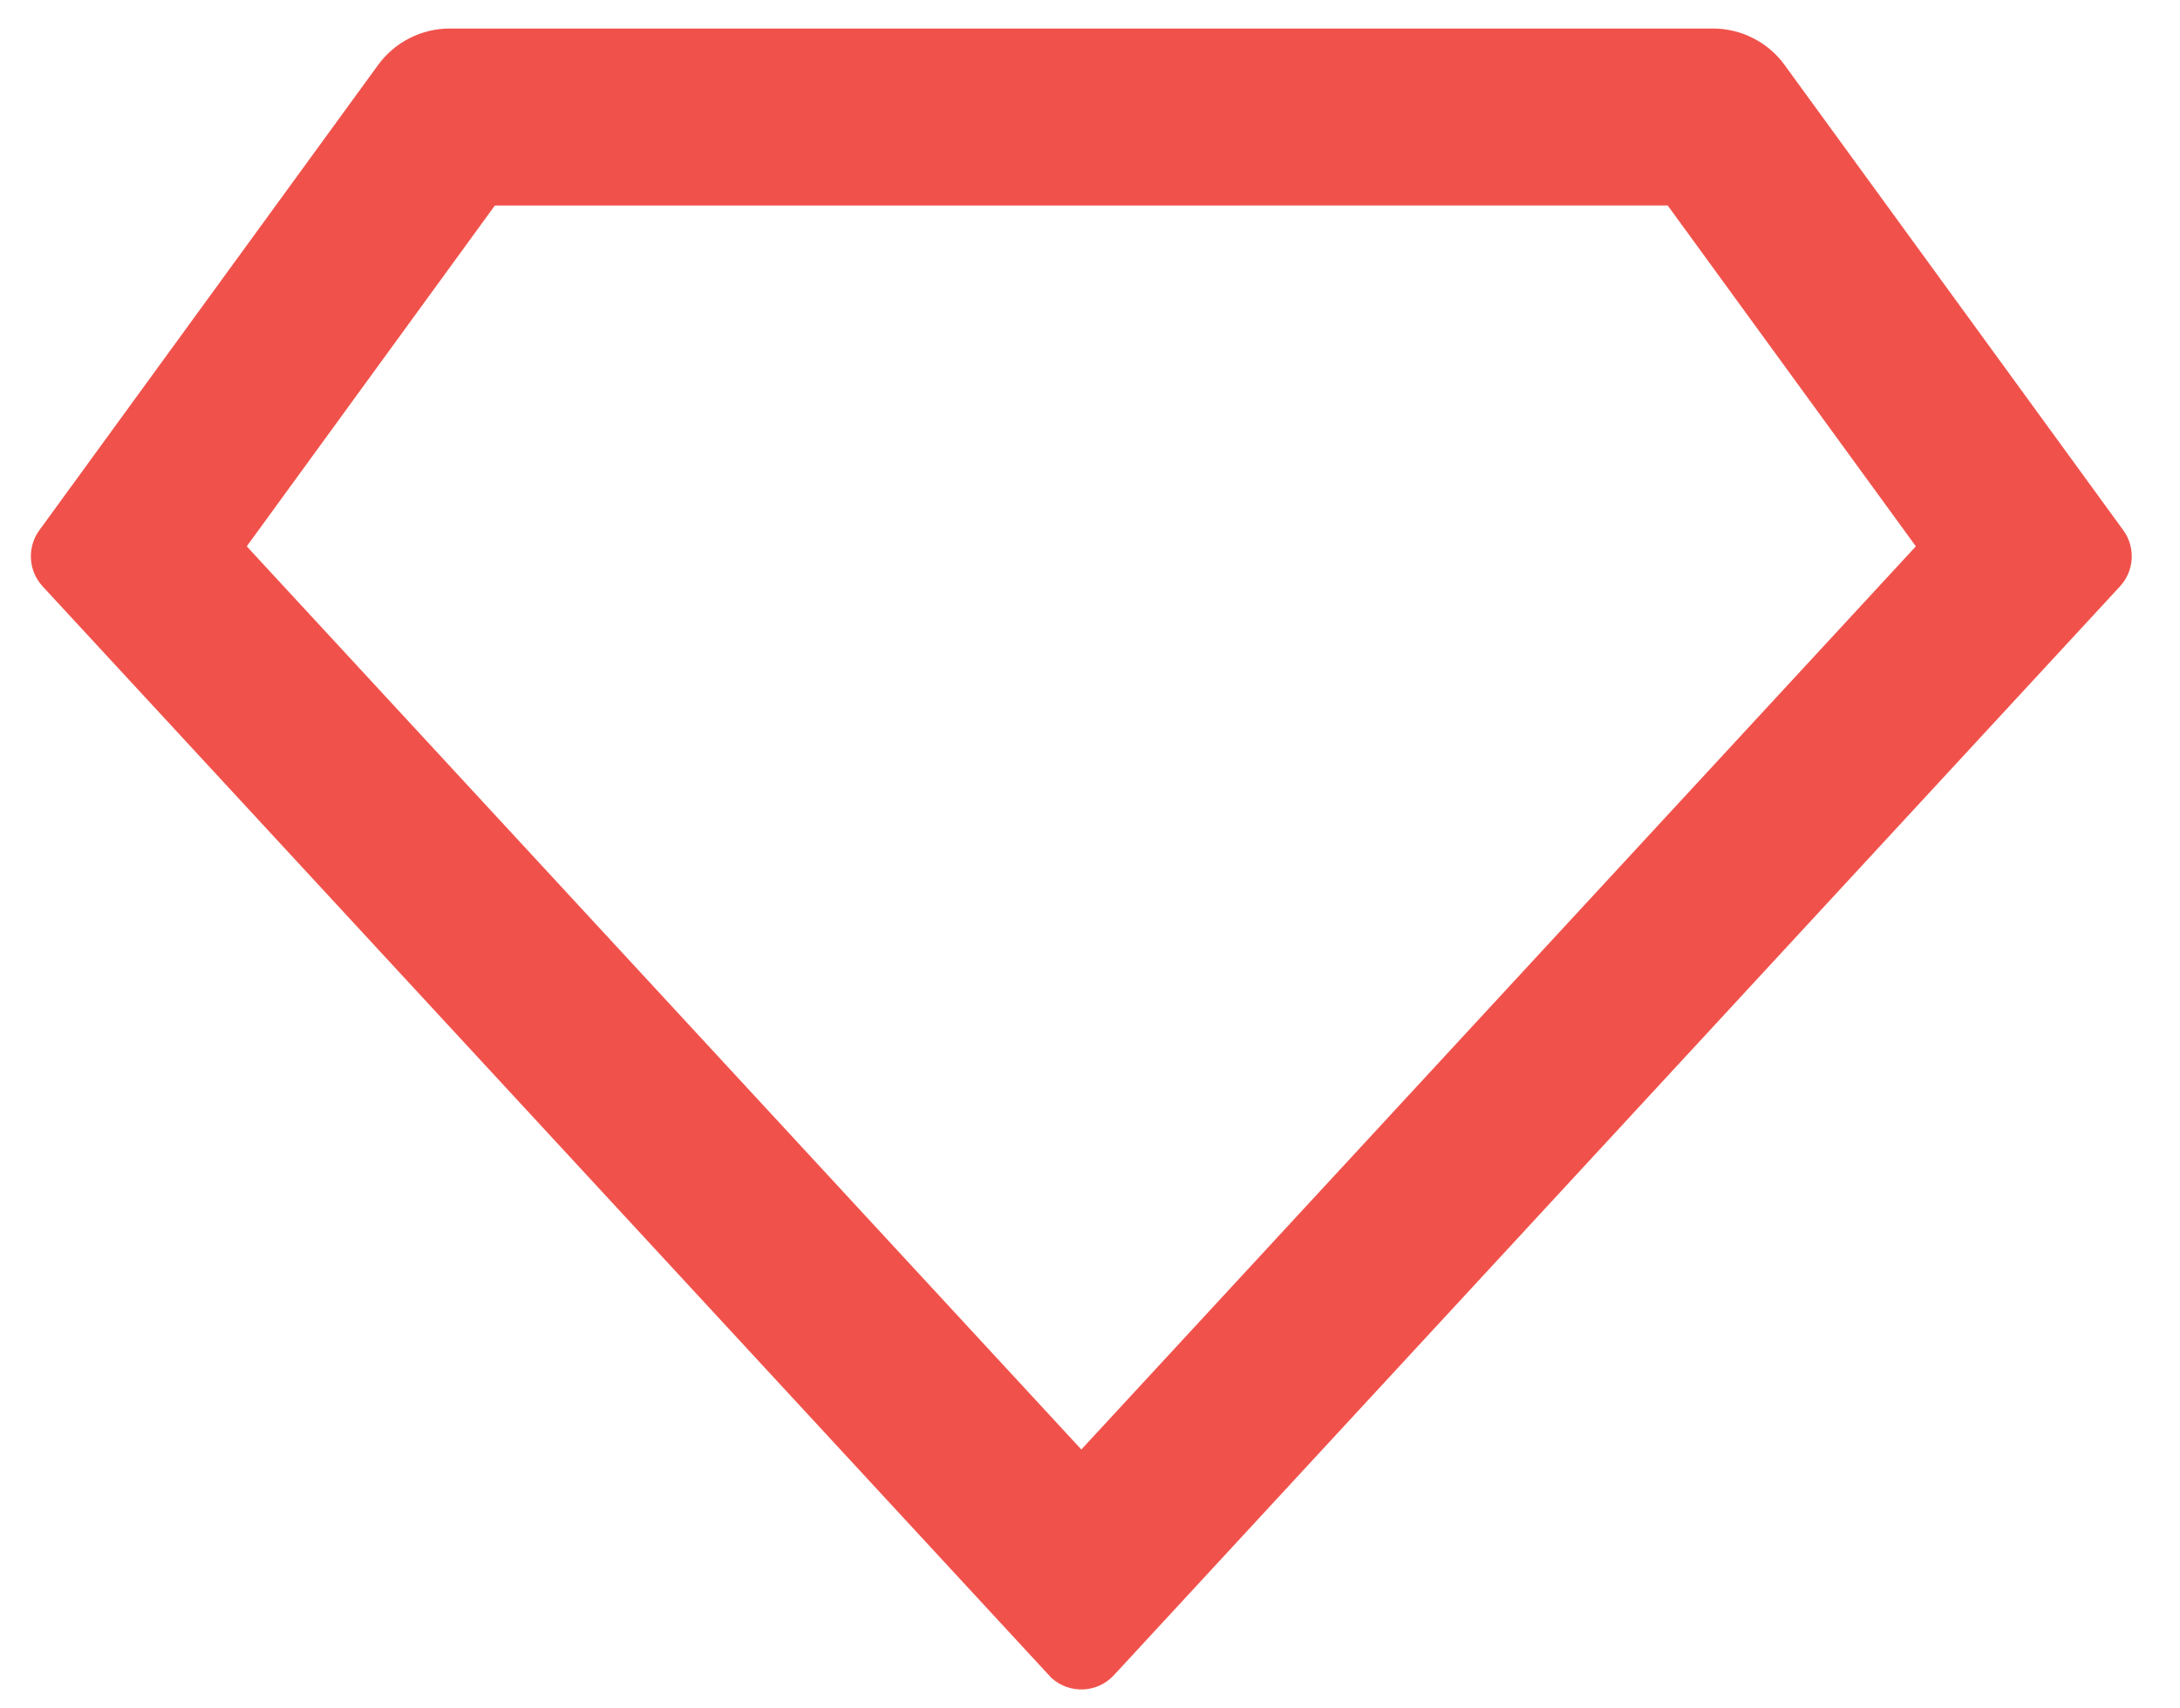 <svg width="37" height="29" viewBox="0 0 37 29" fill="none" xmlns="http://www.w3.org/2000/svg">
<path d="M7.634 0.484H29.073C29.31 0.484 29.544 0.54 29.755 0.648C29.967 0.755 30.15 0.911 30.289 1.103L36.038 9.002C36.14 9.142 36.19 9.314 36.18 9.487C36.17 9.661 36.1 9.825 35.982 9.953L18.905 28.437C18.77 28.583 18.582 28.67 18.383 28.678C18.184 28.686 17.99 28.615 17.843 28.48L0.723 9.953C0.605 9.825 0.535 9.661 0.525 9.487C0.515 9.314 0.565 9.142 0.667 9.002L6.417 1.103C6.557 0.911 6.74 0.755 6.951 0.648C7.163 0.54 7.397 0.484 7.634 0.484ZM8.399 3.489L4.188 9.274L18.353 24.605L32.517 9.274L28.305 3.488L8.399 3.489Z" fill="#F0524B"/>
</svg>
